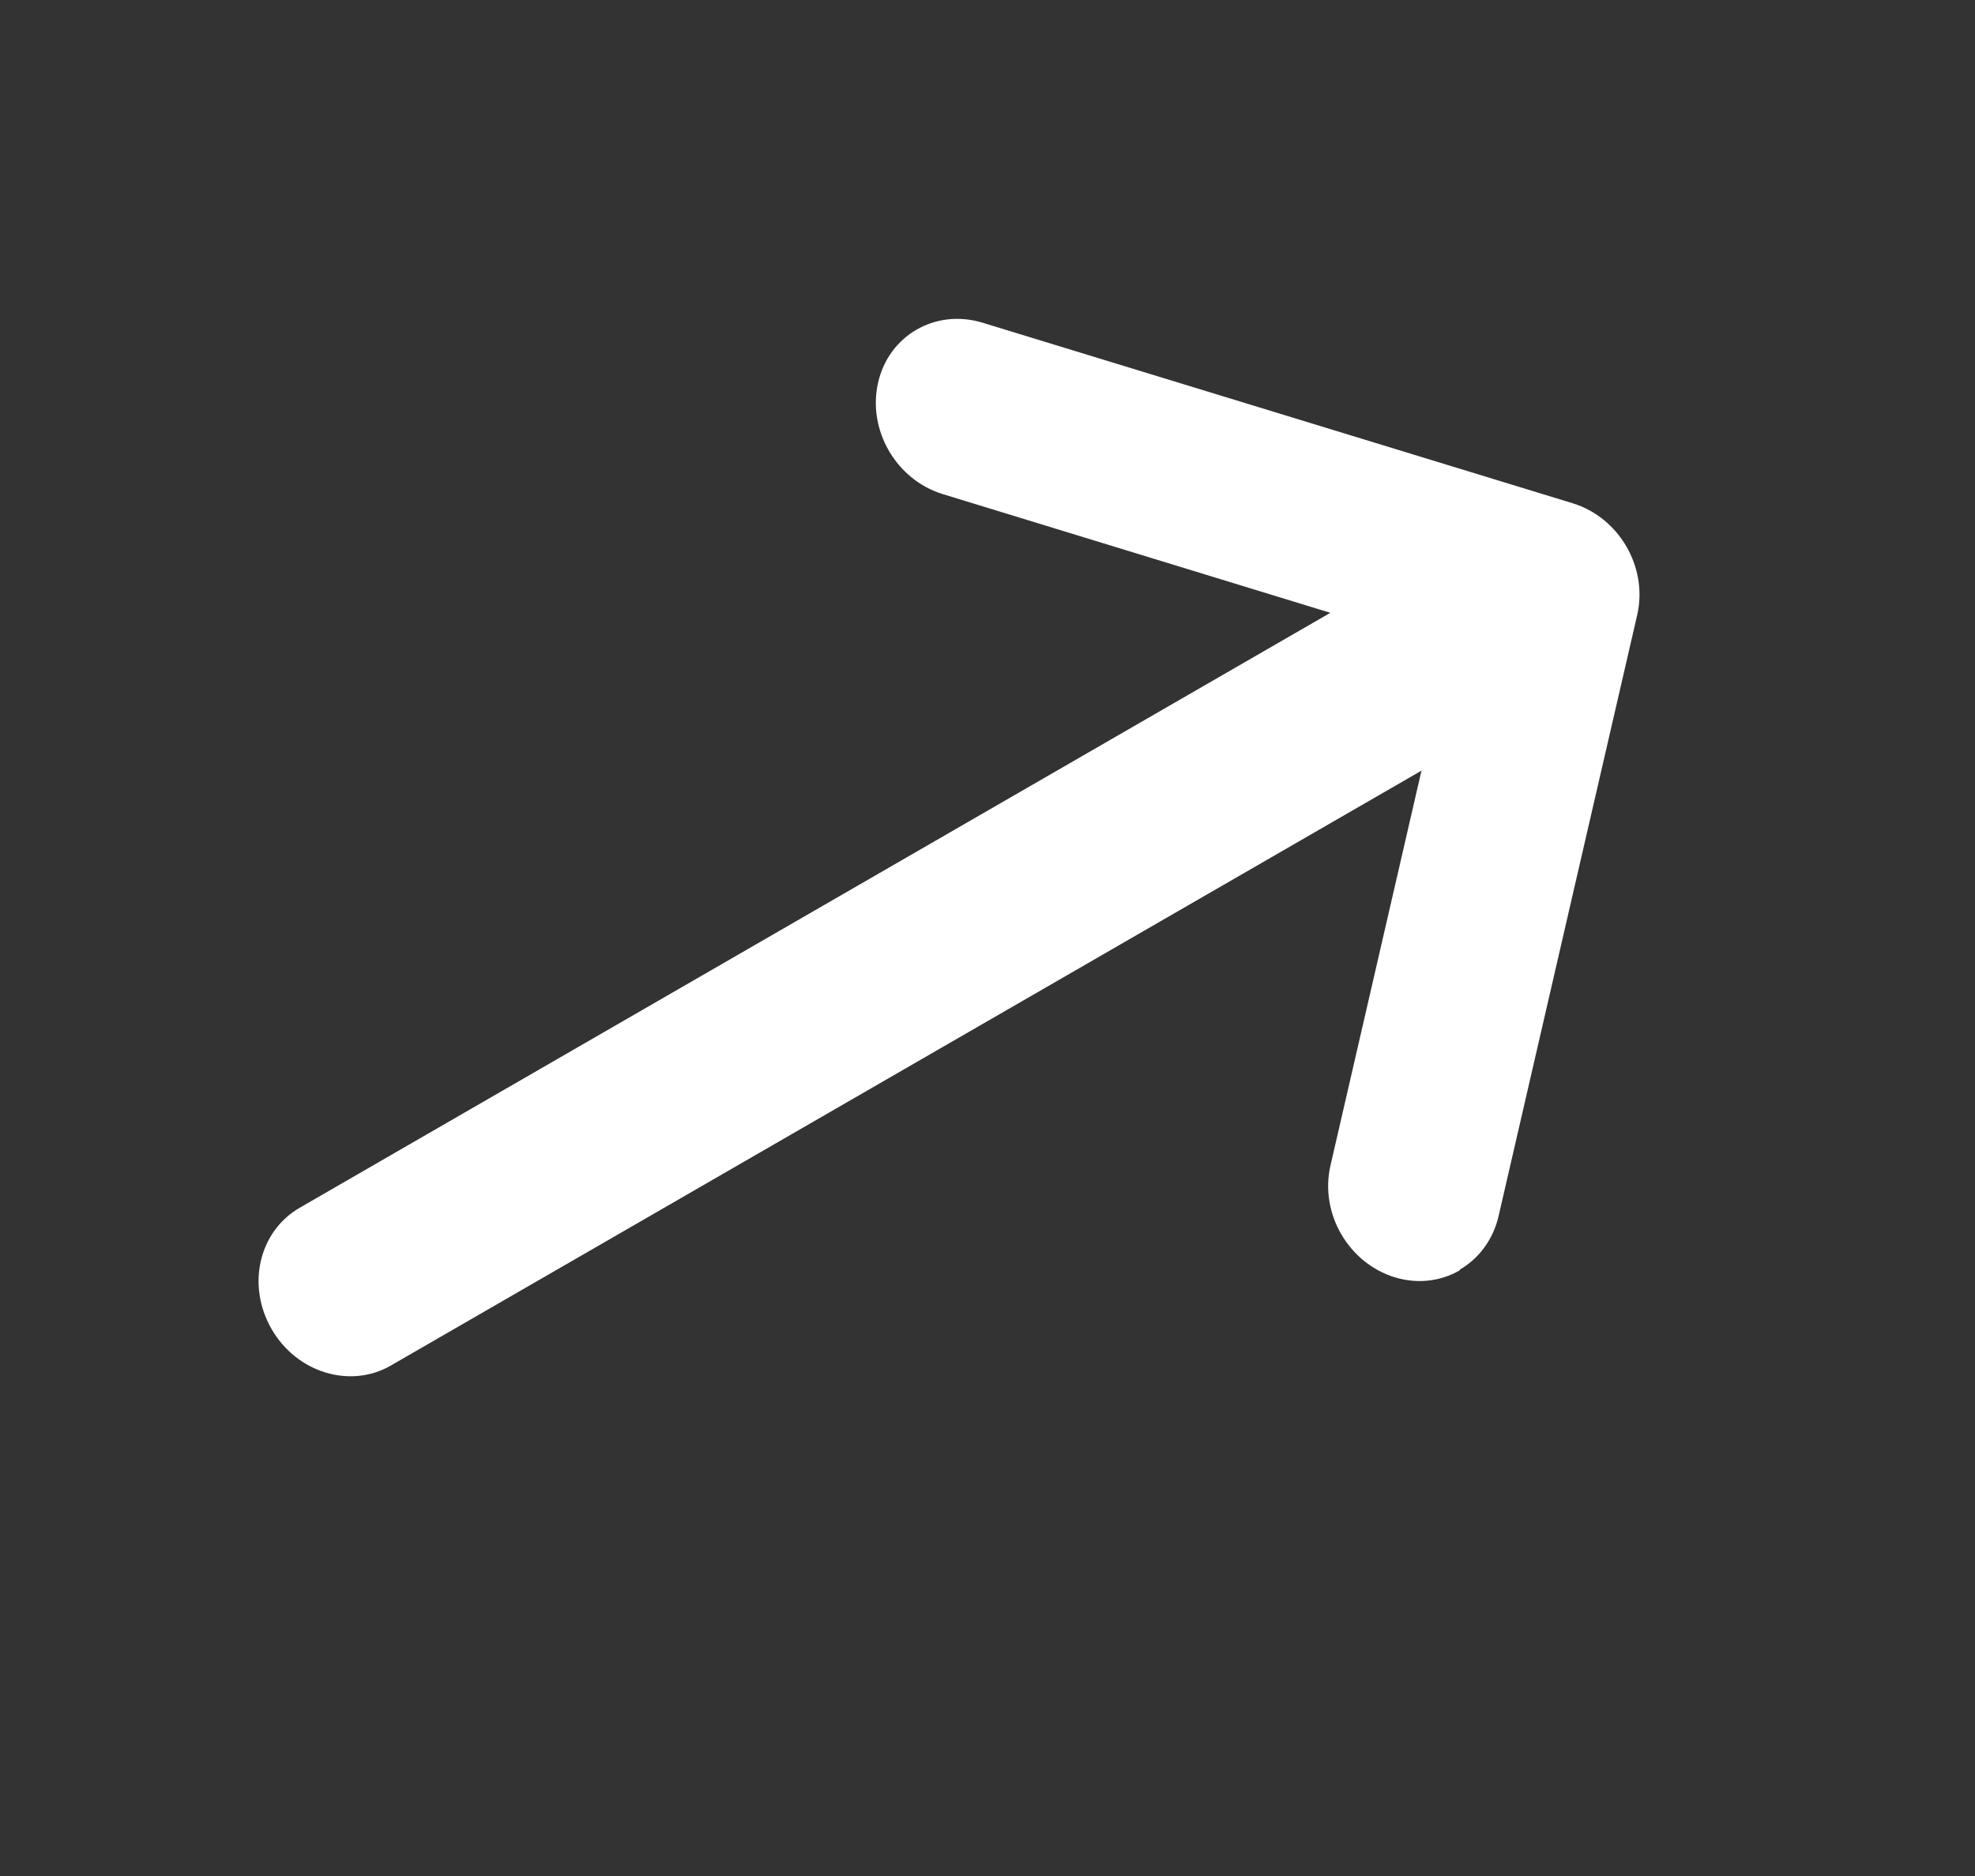 <svg width="20" height="19" viewBox="0 0 20 19" fill="none" xmlns="http://www.w3.org/2000/svg">
<rect x="0" y="0" width="20" height="19" fill="#333333" stroke="none"/>
<path d="M14.658 7.653L3.958 13.83C3.549 14.066 3.008 13.906 2.751 13.462C2.494 13.017 2.622 12.471 3.035 12.232L13.736 6.054C14.145 5.818 14.686 5.978 14.943 6.423C15.199 6.867 15.072 7.414 14.658 7.653Z" fill="white"/>
<path d="M14.782 12.866C14.589 12.977 14.356 13.007 14.123 12.936C13.654 12.791 13.364 12.288 13.472 11.809L14.678 6.576L9.543 5.003C9.074 4.857 8.783 4.355 8.892 3.876C9 3.397 9.472 3.125 9.945 3.267L15.929 5.098C16.398 5.244 16.688 5.746 16.58 6.225L15.174 12.323C15.118 12.559 14.971 12.75 14.784 12.858L14.782 12.866Z" fill="white"/>
</svg>
